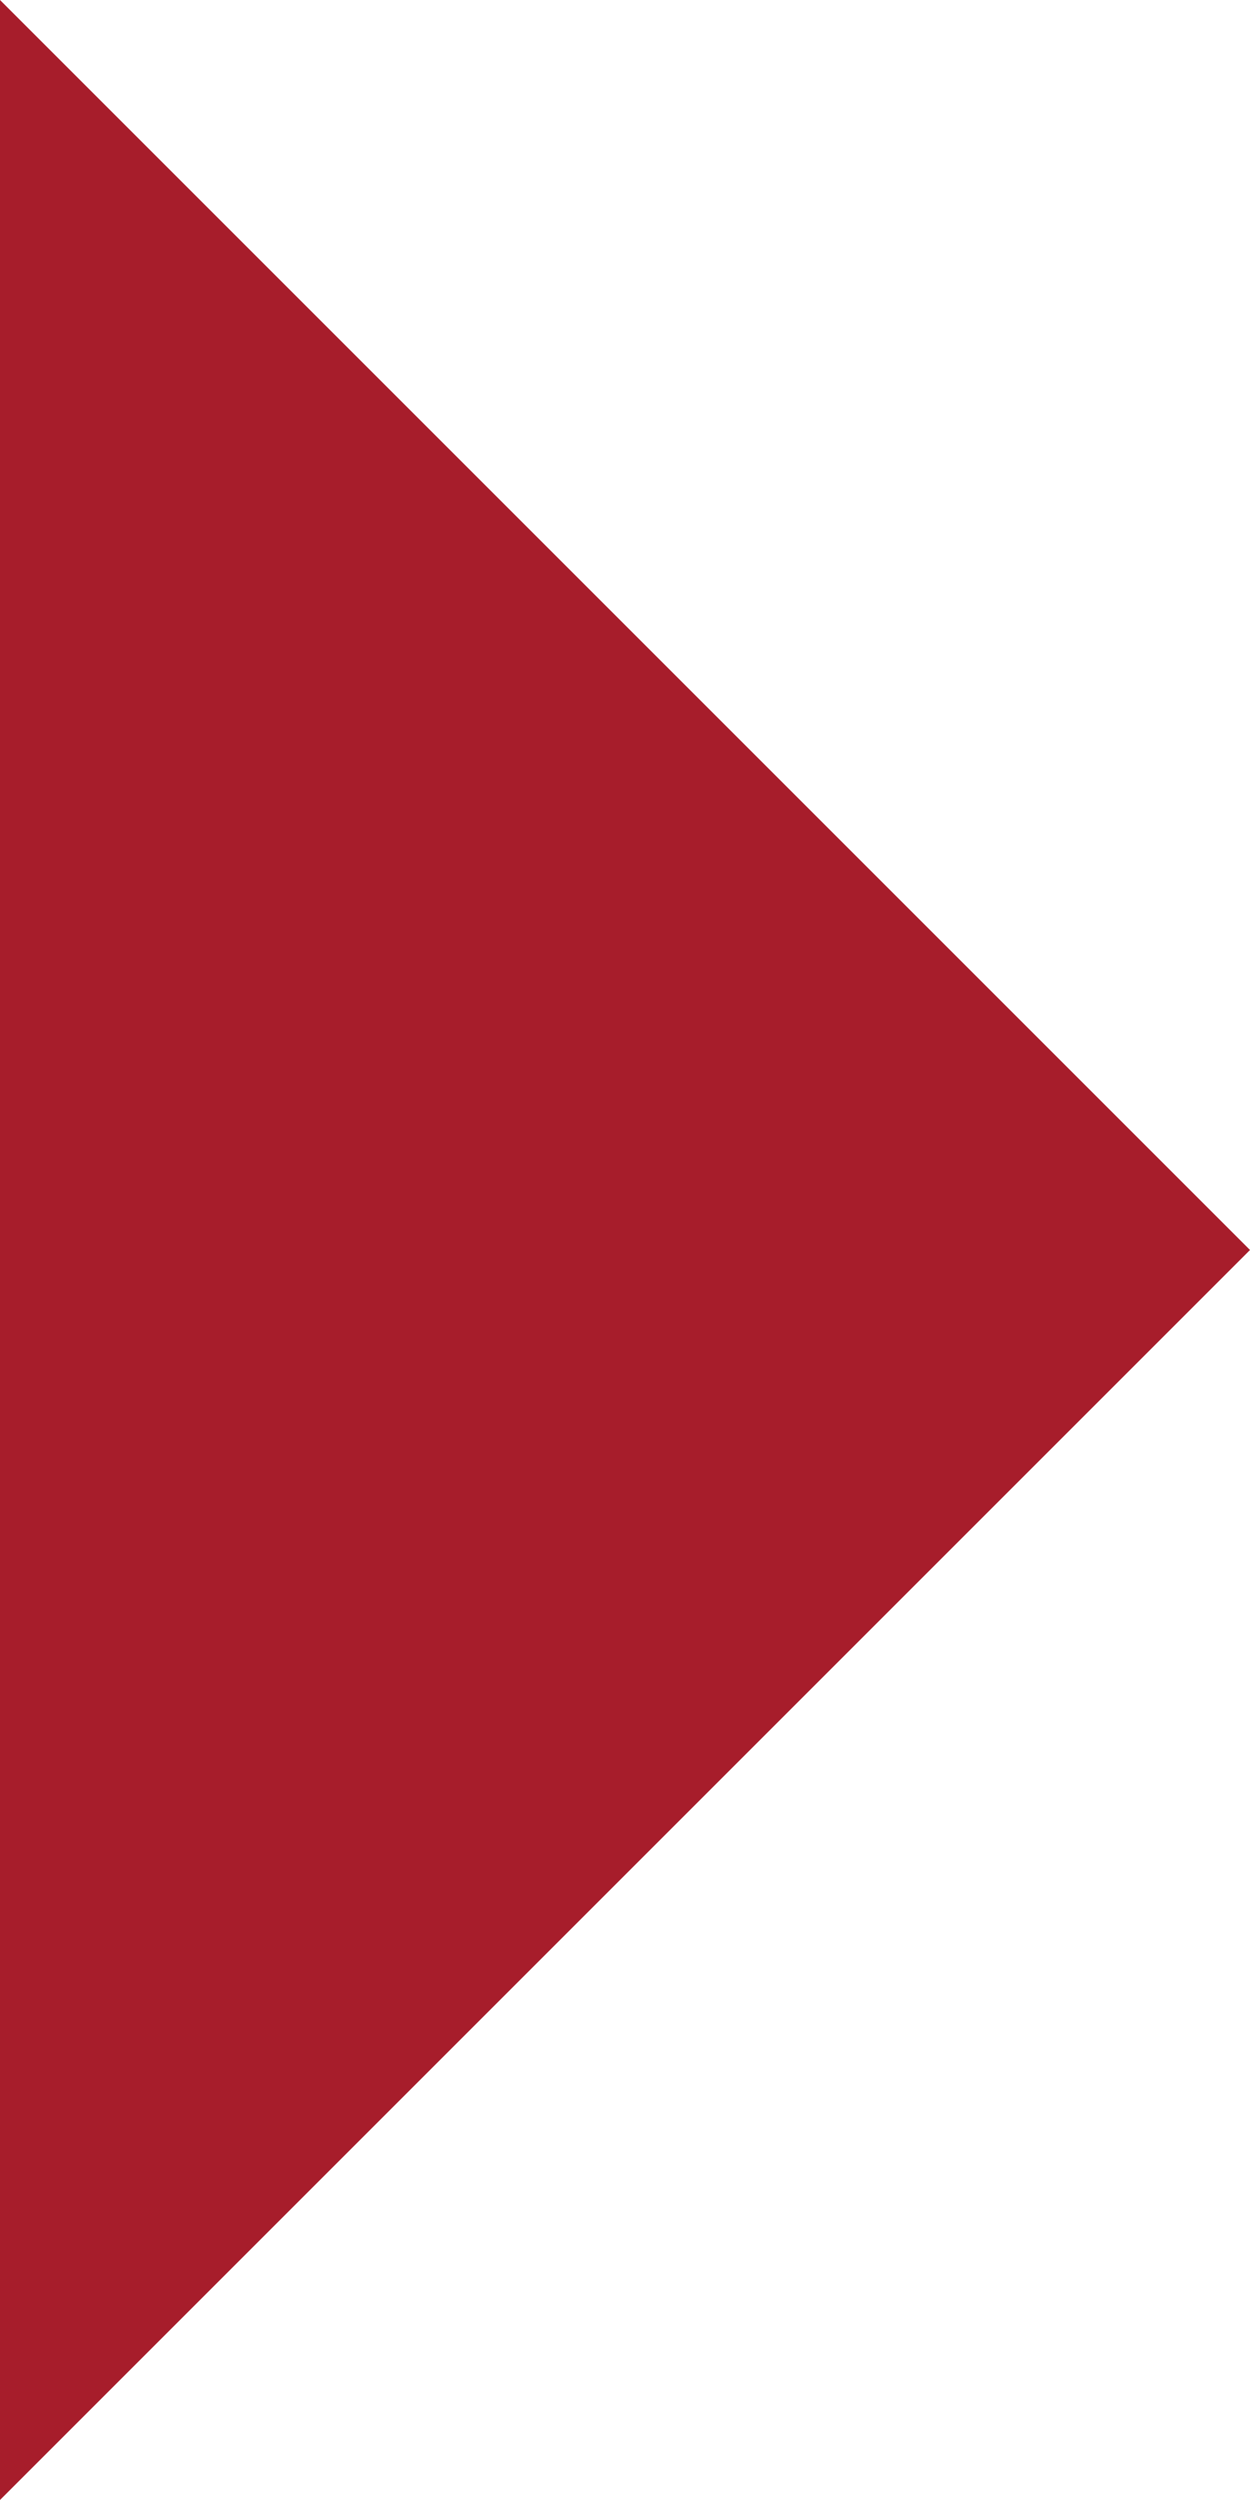 <?xml version="1.0" encoding="utf-8"?>
<!-- Generator: Adobe Illustrator 24.2.3, SVG Export Plug-In . SVG Version: 6.00 Build 0)  -->
<svg version="1.1" id="Calque_1" xmlns="http://www.w3.org/2000/svg" xmlns:xlink="http://www.w3.org/1999/xlink" x="0px" y="0px"
	 viewBox="0 0 502.4 1004.8" style="enable-background:new 0 0 502.4 1004.8;" xml:space="preserve">
<style type="text/css">
	.st0{fill:#A71D2B;}
</style>
<polygon class="st0" points="0,1004.8 0,0 502.4,502.4 "/>
</svg>
